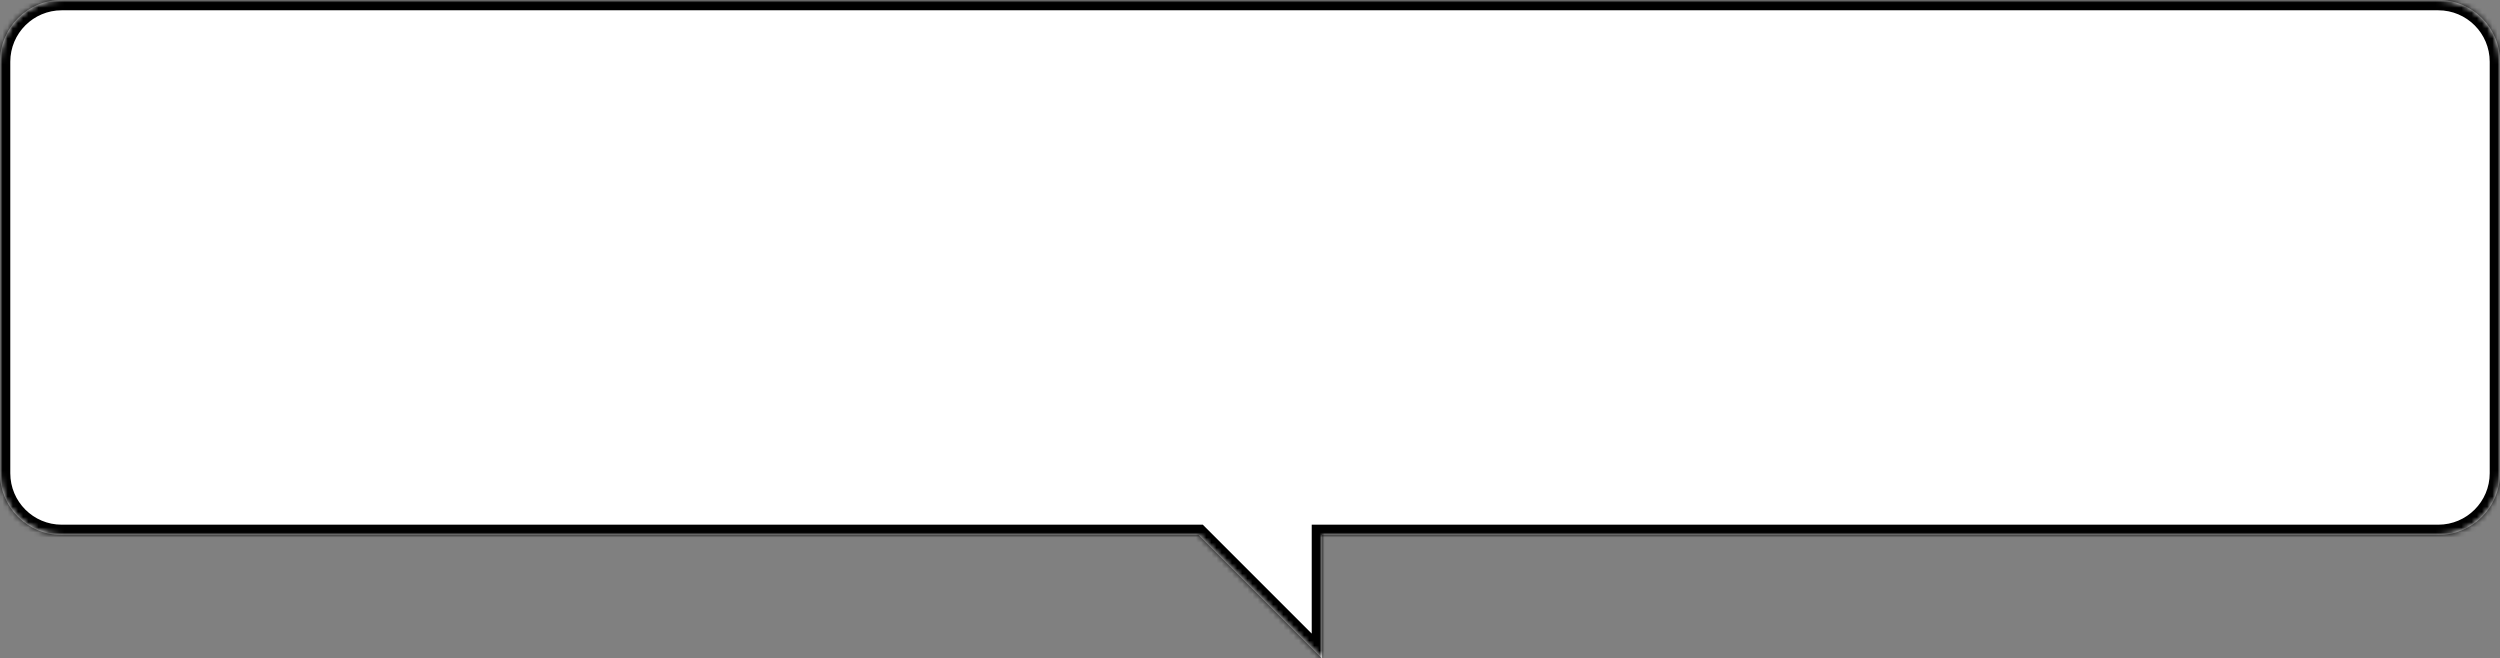 <svg width="486" height="128" viewBox="0 0 486 128" fill="none" xmlns="http://www.w3.org/2000/svg">
<rect x="0" y="0" width="486" height="128" fill="#808080" stroke="none"/>
<mask id="path-1-inside-1_2001_17535" fill="white">
<path d="M474 0C480.627 0 486 5.373 486 12V92C486 98.627 480.627 104 474 104H257V128L233 104H12C5.373 104 0 98.627 0 92V12C1.54622e-06 5.373 5.373 0 12 0H474Z"/>
</mask>
<path d="M474 0C480.627 0 486 5.373 486 12V92C486 98.627 480.627 104 474 104H257V128L233 104H12C5.373 104 0 98.627 0 92V12C1.54622e-06 5.373 5.373 0 12 0H474Z" fill="white"/>
<path d="M486 12L488 12V12L486 12ZM257 104V102H255V104H257ZM257 128L255.586 129.414L259 132.828V128H257ZM233 104L234.414 102.586L233.828 102H233V104ZM0 12L-2 12V12H0ZM474 0V2C479.523 2 484 6.477 484 12L486 12L488 12C488 4.268 481.732 -2 474 -2V0ZM486 12H484V92H486H488V12H486ZM486 92H484C484 97.523 479.523 102 474 102V104V106C481.732 106 488 99.732 488 92H486ZM474 104V102H257V104V106H474V104ZM257 104H255V128H257H259V104H257ZM257 128L258.414 126.586L234.414 102.586L233 104L231.586 105.414L255.586 129.414L257 128ZM233 104V102H12V104V106H233V104ZM12 104V102C6.477 102 2 97.523 2 92H0H-2C-2 99.732 4.268 106 12 106V104ZM0 92H2V12H0H-2V92H0ZM0 12L2 12C2 6.477 6.477 2 12 2V0V-2C4.268 -2 -2 4.268 -2 12L0 12ZM12 0V2H474V0V-2H12V0Z" fill="black" mask="url(#path-1-inside-1_2001_17535)"/>
</svg>
